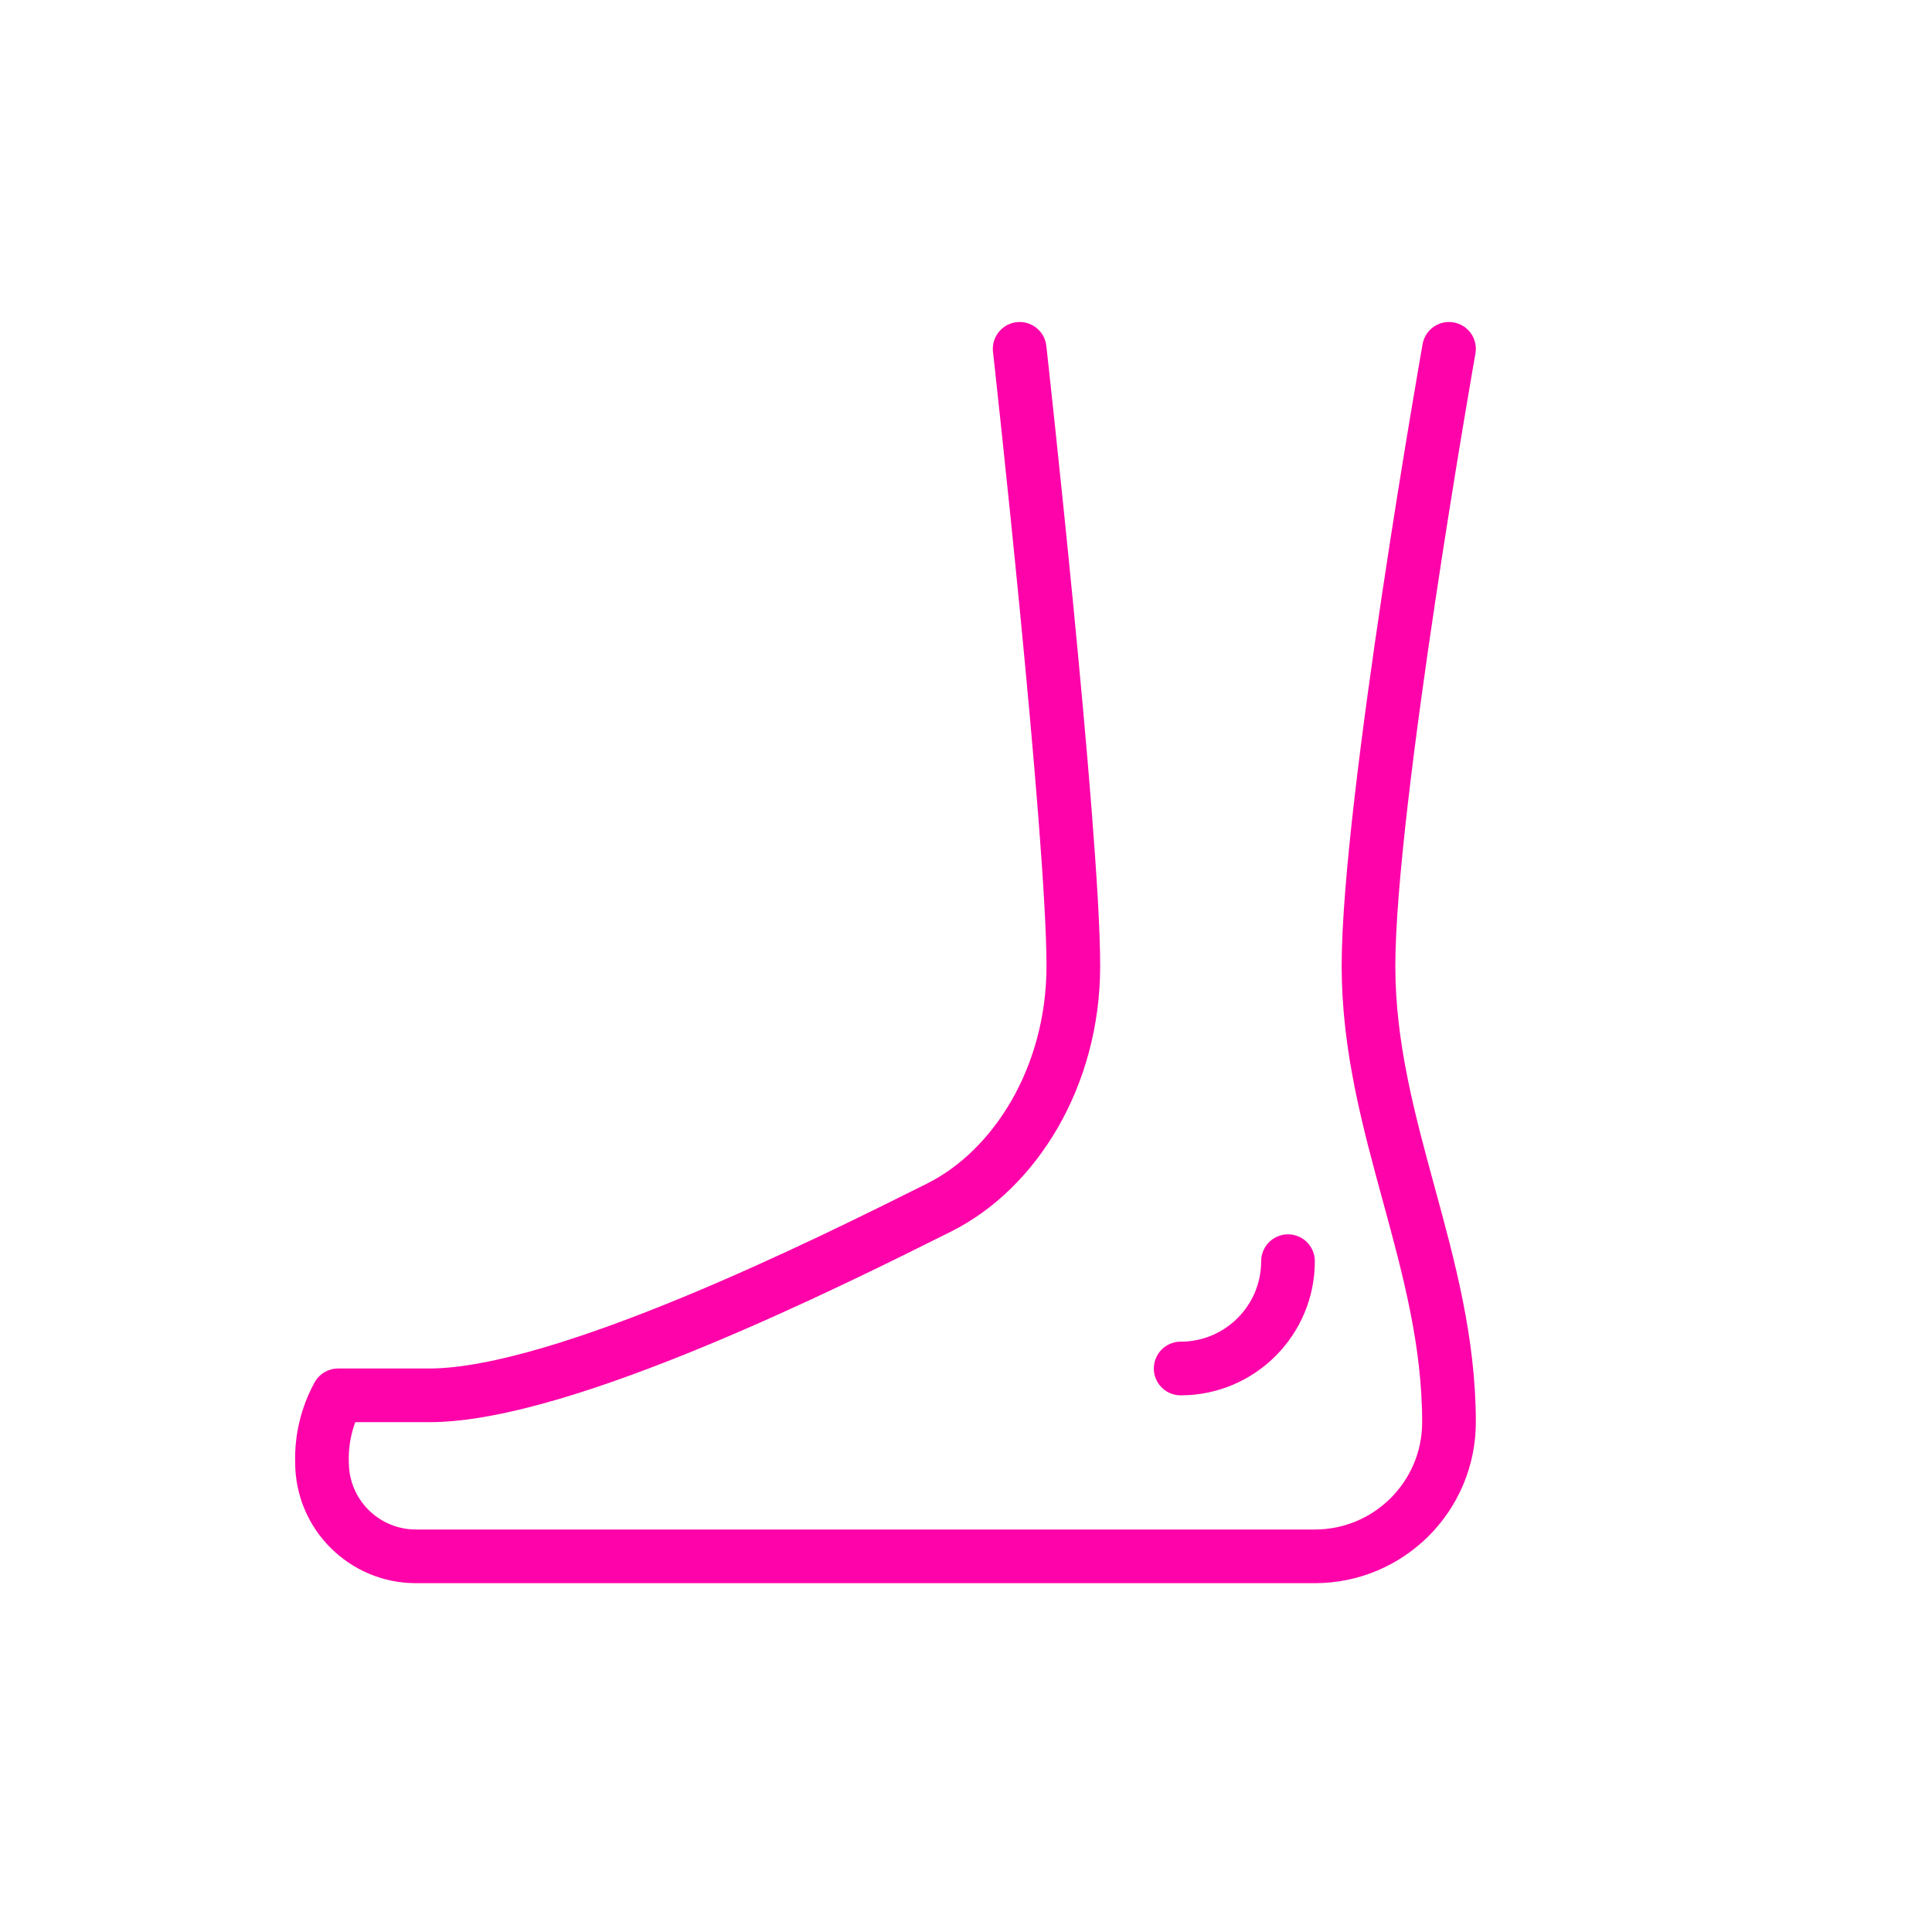 <?xml version="1.0" encoding="UTF-8"?> <svg xmlns="http://www.w3.org/2000/svg" viewBox="1964 2464 72 72" width="72" height="72"><path fill="none" stroke="#fd03a9" fill-opacity="1" stroke-width="2" stroke-opacity="1" color="rgb(51, 51, 51)" stroke-linecap="round" stroke-linejoin="round" id="tSvg7df7dc2dcd" d="M 2002 2477 C 2002 2477 2004 2495 2004 2500 C 2004 2504.123 2001.828 2507.586 1999 2509 C 1995 2511 1985 2516 1980 2516 C 1978.867 2516 1977.733 2516 1976.6 2516 C 1976.181 2516.765 1975.974 2517.628 1976 2518.5 C 1976 2520.433 1977.567 2522 1979.5 2522 C 1990.667 2522 2001.833 2522 2013 2522 C 2015.761 2522 2018 2519.761 2018 2517 C 2018 2511 2015 2506 2015 2500 C 2015 2494 2018 2477 2018 2477"></path><path fill="none" stroke="#fd03a9" fill-opacity="1" stroke-width="2" stroke-opacity="1" color="rgb(51, 51, 51)" stroke-linecap="round" stroke-miterlimit="10" id="tSvgf5e6df27c6" d="M 2012 2511 C 2012 2513.209 2010.209 2515 2008 2515"></path><defs> </defs></svg> 